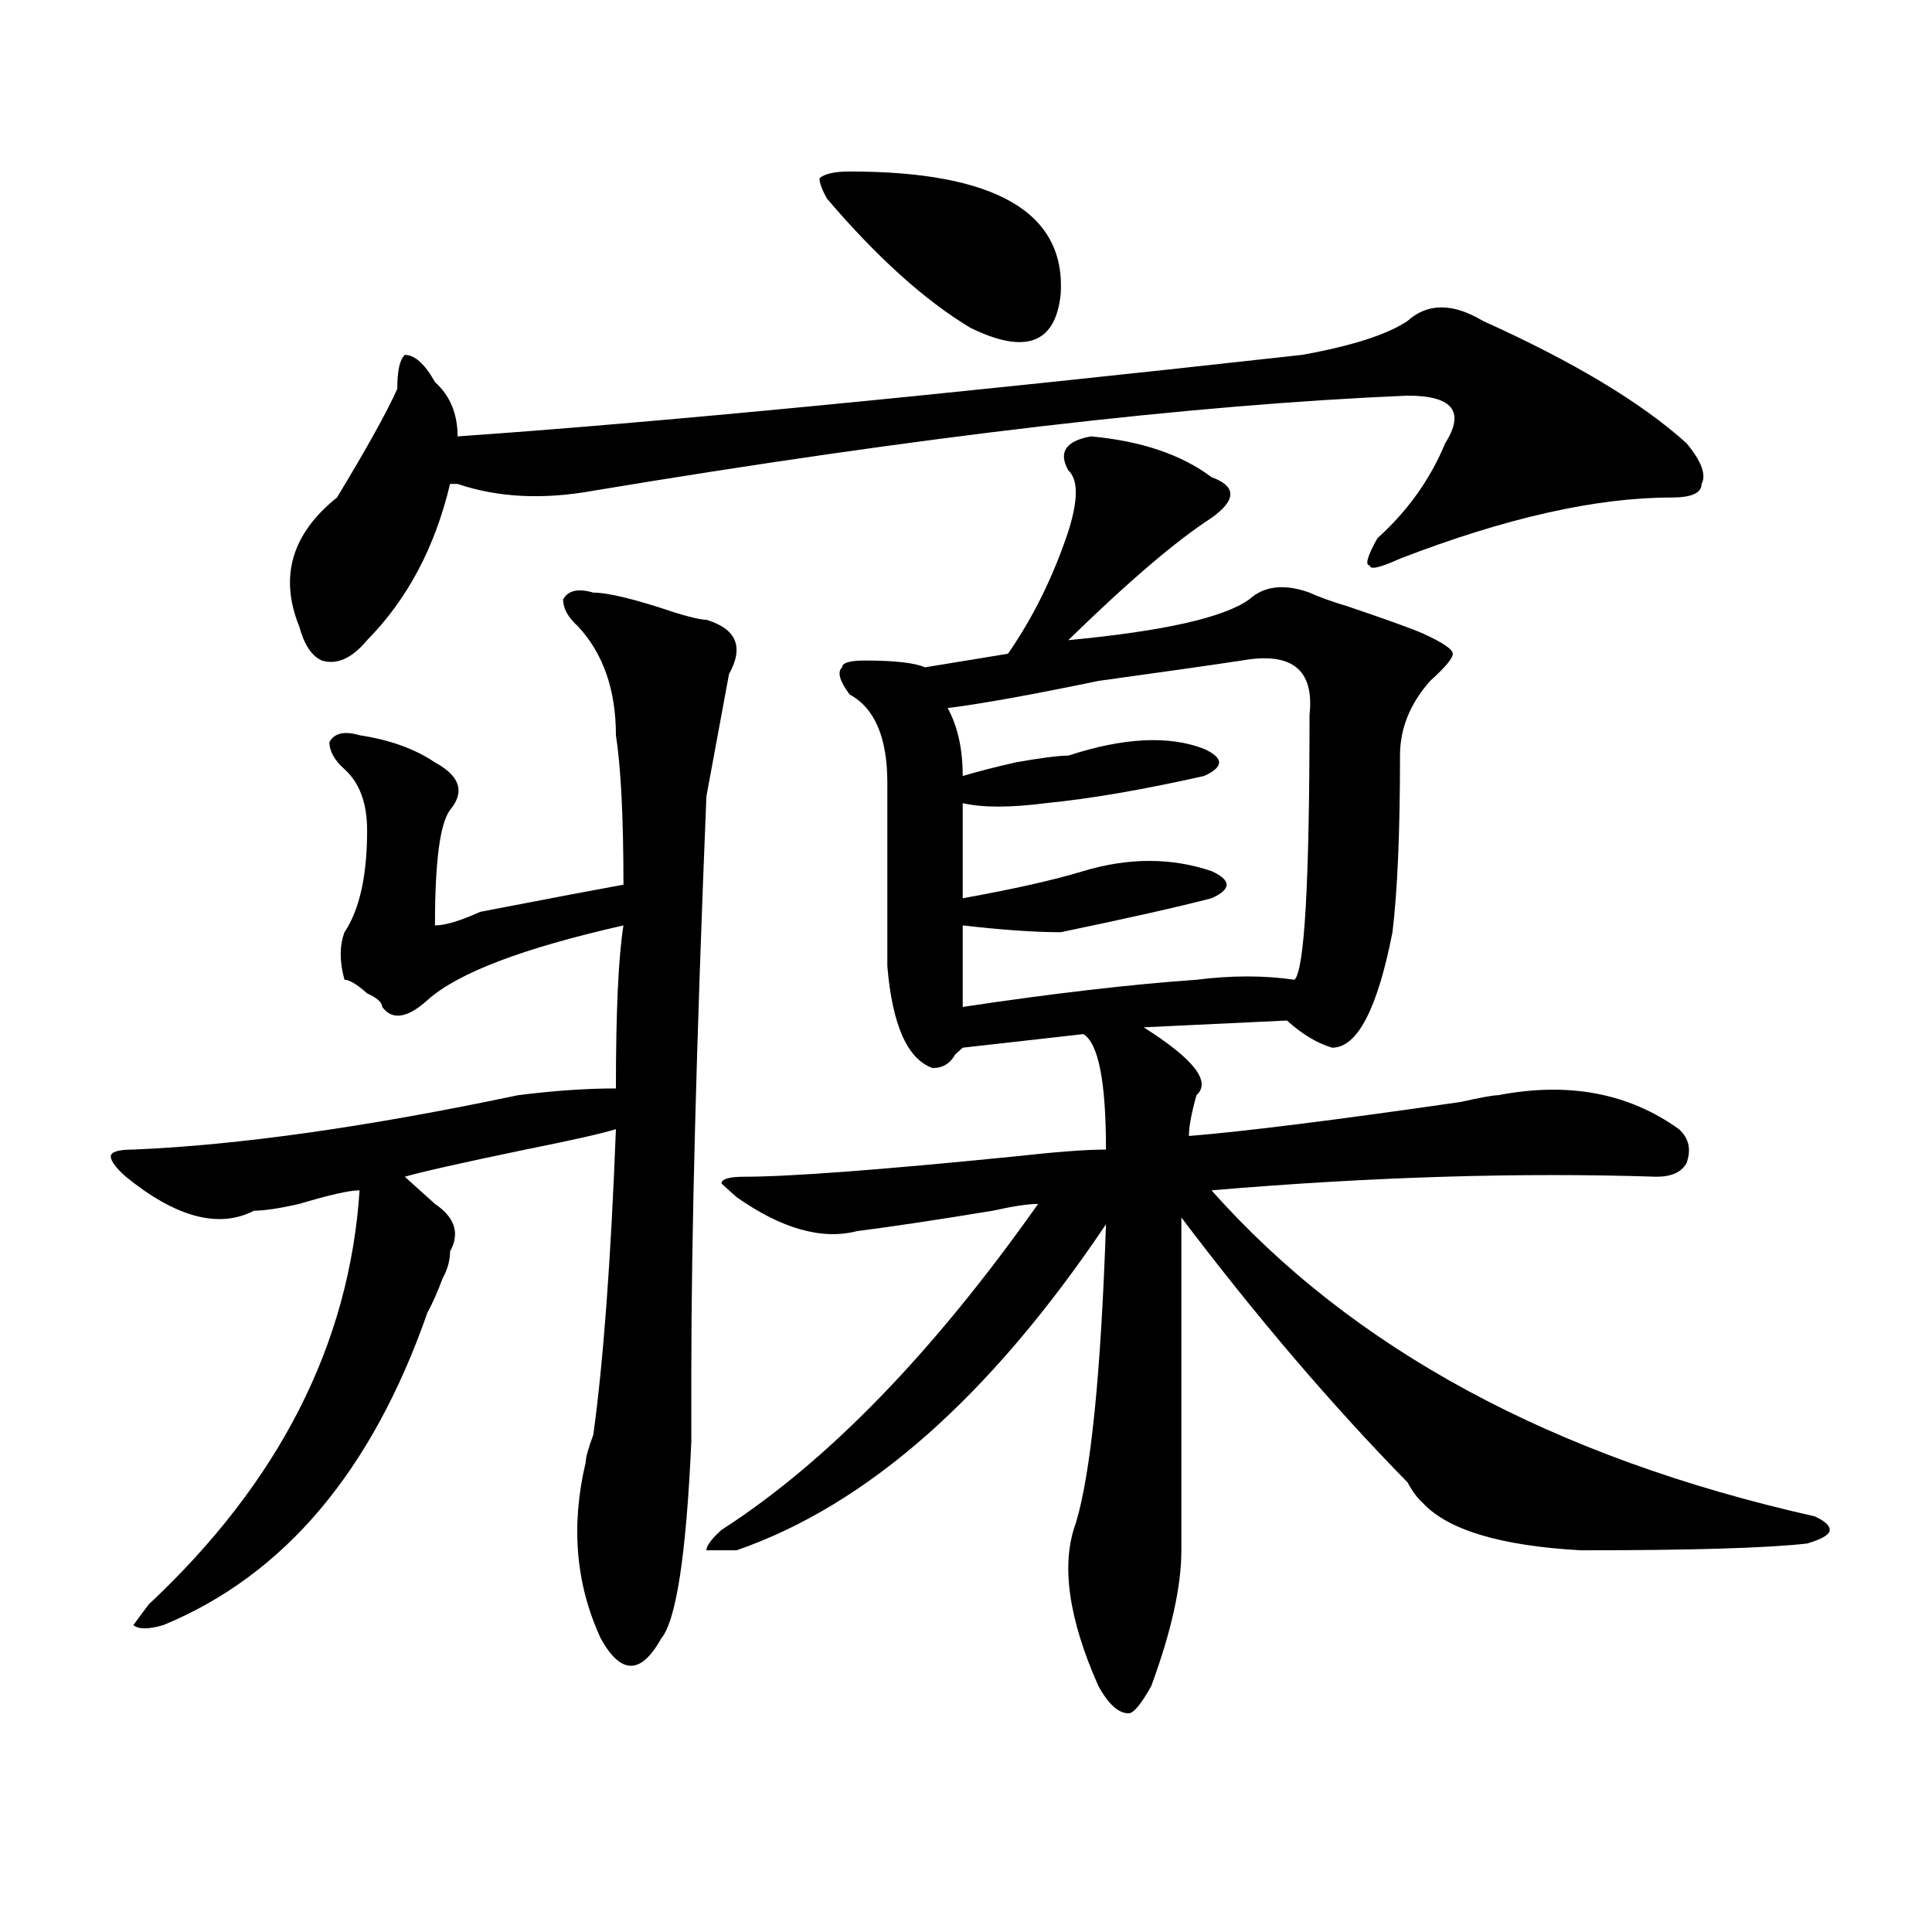 <?xml version="1.0" encoding="utf-8"?>
<!-- Generator: Adobe Illustrator 16.0.0, SVG Export Plug-In . SVG Version: 6.00 Build 0)  -->
<!DOCTYPE svg PUBLIC "-//W3C//DTD SVG 1.1//EN" "http://www.w3.org/Graphics/SVG/1.1/DTD/svg11.dtd">
<svg version="1.1" id="图层_1" xmlns="http://www.w3.org/2000/svg" xmlns:xlink="http://www.w3.org/1999/xlink" x="0px" y="0px"
	 width="1000px" height="1000px" viewBox="0 0 1000 1000" enable-background="new 0 0 1000 1000" xml:space="preserve">
<path d="M307.09,306.734c7.805,0,22.072,3.516,42.926,10.547c7.805,2.362,12.987,3.516,15.609,3.516
	c15.609,4.725,19.512,14.063,11.707,28.125c-2.622,14.063-6.524,35.156-11.707,63.281c-5.244,128.925-7.805,228.516-7.805,298.828
	c0,9.394,0,21.094,0,35.156c-2.622,58.557-7.805,92.56-15.609,101.953c-5.244,9.338-10.427,14.063-15.609,14.063
	c-5.244,0-10.427-4.725-15.609-14.063c-13.049-28.125-15.609-58.557-7.805-91.406c0-2.307,1.28-7.031,3.902-14.063
	c5.183-37.463,9.085-90.197,11.707-158.203c-7.805,2.362-23.414,5.878-46.828,10.547c-33.841,7.031-54.633,11.756-62.438,14.063
	c7.805,7.031,12.987,11.756,15.609,14.063c10.365,7.031,12.987,15.271,7.805,24.609c0,4.725-1.342,9.394-3.902,14.063
	c-2.622,7.031-5.244,12.909-7.805,17.578c-28.658,82.068-74.145,135.9-136.582,161.719c-7.805,2.307-13.049,2.307-15.609,0
	l7.805-10.547c67.62-63.281,104.021-134.747,109.266-214.453c-5.244,0-15.609,2.362-31.219,7.031
	c-10.427,2.362-18.231,3.516-23.414,3.516c-18.231,9.394-40.365,3.516-66.34-17.578c-5.244-4.669-7.805-8.185-7.805-10.547
	c0-2.307,3.902-3.516,11.707-3.516c54.633-2.307,120.973-11.7,199.02-28.125c18.17-2.307,35.121-3.516,50.73-3.516
	c0-39.825,1.28-67.95,3.902-84.375c-52.072,11.756-85.852,24.609-101.461,38.672c-10.427,9.394-18.231,10.547-23.414,3.516
	c0-2.307-2.622-4.669-7.805-7.031c-5.244-4.669-9.146-7.031-11.707-7.031c-2.622-9.338-2.622-17.578,0-24.609
	c7.805-11.7,11.707-29.278,11.707-52.734c0-14.063-3.902-24.609-11.707-31.641c-5.244-4.669-7.805-9.338-7.805-14.063
	c2.561-4.669,7.805-5.822,15.609-3.516c15.609,2.362,28.597,7.031,39.023,14.063c12.987,7.031,15.609,15.271,7.805,24.609
	c-5.244,7.031-7.805,26.972-7.805,59.766c5.183,0,12.987-2.307,23.414-7.031c36.401-7.031,61.096-11.7,74.145-14.063
	c0-35.156-1.342-60.919-3.902-77.344c0-23.4-6.524-42.188-19.512-56.25c-5.244-4.669-7.805-9.338-7.805-14.063
	C294.041,305.581,299.285,304.428,307.09,306.734z M767.566,166.109c46.828,21.094,81.949,42.188,105.363,63.281
	c7.805,9.394,10.365,16.425,7.805,21.094c0,4.725-5.244,7.031-15.609,7.031c-39.023,0-85.852,10.547-140.484,31.641
	c-10.427,4.725-15.609,5.878-15.609,3.516c-2.622,0-1.342-4.669,3.902-14.063c15.609-14.063,27.316-30.432,35.121-49.219
	c10.365-16.369,3.902-24.609-19.512-24.609C616.655,209.506,476.171,225.875,307.09,254c-26.036,4.725-49.45,3.516-70.242-3.516
	h-3.902c-7.805,32.85-22.134,59.766-42.926,80.859c-7.805,9.394-15.609,12.909-23.414,10.547
	c-5.244-2.307-9.146-8.185-11.707-17.578c-10.427-25.763-3.902-48.01,19.512-66.797c15.609-25.763,25.975-44.494,31.219-56.25
	c0-9.338,1.28-15.216,3.902-17.578c5.183,0,10.365,4.725,15.609,14.063c7.805,7.031,11.707,16.425,11.707,28.125
	c101.461-7.031,247.128-21.094,437.063-42.188c25.975-4.669,44.206-10.547,54.633-17.578
	C738.908,156.771,751.957,156.771,767.566,166.109z M564.645,225.875c25.975,2.362,46.828,9.394,62.438,21.094
	c12.987,4.725,12.987,11.756,0,21.094c-18.231,11.756-42.926,32.85-74.145,63.281c49.389-4.669,80.607-11.7,93.656-21.094
	c7.805-7.031,18.17-8.185,31.219-3.516c5.183,2.362,11.707,4.725,19.512,7.031c20.792,7.031,33.779,11.756,39.023,14.063
	c10.365,4.725,15.609,8.24,15.609,10.547c0,2.362-3.902,7.031-11.707,14.063c-10.427,11.756-15.609,24.609-15.609,38.672
	c0,39.881-1.342,70.313-3.902,91.406c-7.805,39.881-18.231,59.766-31.219,59.766c-7.805-2.307-15.609-7.031-23.414-14.063
	l-74.145,3.516c25.975,16.425,35.121,28.125,27.316,35.156c-2.622,9.394-3.902,16.425-3.902,21.094
	c28.597-2.307,75.425-8.185,140.484-17.578c10.365-2.307,16.89-3.516,19.512-3.516c36.401-7.031,67.62-1.153,93.656,17.578
	c5.183,4.725,6.463,10.547,3.902,17.578c-2.622,4.725-7.805,7.031-15.609,7.031c-70.242-2.307-147.009,0-230.238,7.031
	c72.803,82.068,176.886,138.318,312.188,168.75c5.183,2.362,7.805,4.725,7.805,7.031c0,2.362-3.902,4.725-11.707,7.031
	c-20.854,2.362-59.877,3.516-117.07,3.516c-41.646-2.307-68.962-10.547-81.949-24.609c-2.622-2.307-5.244-5.822-7.805-10.547
	c-39.023-39.825-78.047-85.528-117.07-137.109c0,89.1,0,146.503,0,172.266c0,18.731-5.244,42.188-15.609,70.313
	c-5.244,9.338-9.146,14.063-11.707,14.063c-5.244,0-10.427-4.725-15.609-14.063c-15.609-35.156-19.512-63.281-11.707-84.375
	c7.805-25.763,12.987-77.344,15.609-154.688c-59.877,89.1-123.595,145.35-191.215,168.75c-7.805,0-13.049,0-15.609,0
	c0-2.307,2.561-5.822,7.805-10.547c54.633-35.156,109.266-91.406,163.898-168.75c-5.244,0-13.049,1.209-23.414,3.516
	c-28.658,4.725-52.072,8.24-70.242,10.547c-18.231,4.725-39.023-1.153-62.438-17.578l-7.805-7.031c0-2.307,3.902-3.516,11.707-3.516
	c23.414,0,70.242-3.516,140.484-10.547c20.792-2.307,36.401-3.516,46.828-3.516c0-35.156-3.902-55.041-11.707-59.766l-62.438,7.031
	l-3.902,3.516c-2.622,4.725-6.524,7.031-11.707,7.031c-13.049-4.669-20.854-22.247-23.414-52.734c0-32.794,0-64.435,0-94.922
	c0-23.4-6.524-38.672-19.512-45.703c-5.244-7.031-6.524-11.7-3.902-14.063c0-2.307,3.902-3.516,11.707-3.516
	c15.609,0,25.975,1.209,31.219,3.516l42.926-7.031c12.987-18.731,23.414-39.825,31.219-63.281c5.183-16.369,5.183-26.916,0-31.641
	C547.693,234.115,551.596,228.237,564.645,225.875z M439.77,88.766c75.425,0,111.826,21.094,109.266,63.281
	c-2.622,25.818-18.231,31.641-46.828,17.578c-23.414-14.063-48.17-36.31-74.145-66.797c-2.622-4.669-3.902-8.185-3.902-10.547
	C426.721,89.975,431.965,88.766,439.77,88.766z M642.691,341.891c-15.609,2.362-40.365,5.878-74.145,10.547
	c-33.841,7.031-59.877,11.756-78.047,14.063c5.183,9.394,7.805,21.094,7.805,35.156c7.805-2.307,16.89-4.669,27.316-7.031
	c12.987-2.307,22.072-3.516,27.316-3.516c28.597-9.338,52.011-10.547,70.242-3.516c5.183,2.362,7.805,4.725,7.805,7.031
	c0,2.362-2.622,4.725-7.805,7.031c-31.219,7.031-58.535,11.756-81.949,14.063c-18.231,2.362-32.561,2.362-42.926,0v49.219
	c25.975-4.669,46.828-9.338,62.438-14.063c23.414-7.031,45.486-7.031,66.34,0c5.183,2.362,7.805,4.725,7.805,7.031
	c0,2.362-2.622,4.725-7.805,7.031c-18.231,4.725-44.268,10.547-78.047,17.578c-13.049,0-29.938-1.153-50.73-3.516v42.188
	c46.828-7.031,87.132-11.7,120.973-14.063c18.17-2.307,35.121-2.307,50.73,0c5.183-4.669,7.805-50.372,7.805-137.109
	C680.373,346.615,668.666,337.222,642.691,341.891z"/>
</svg>
